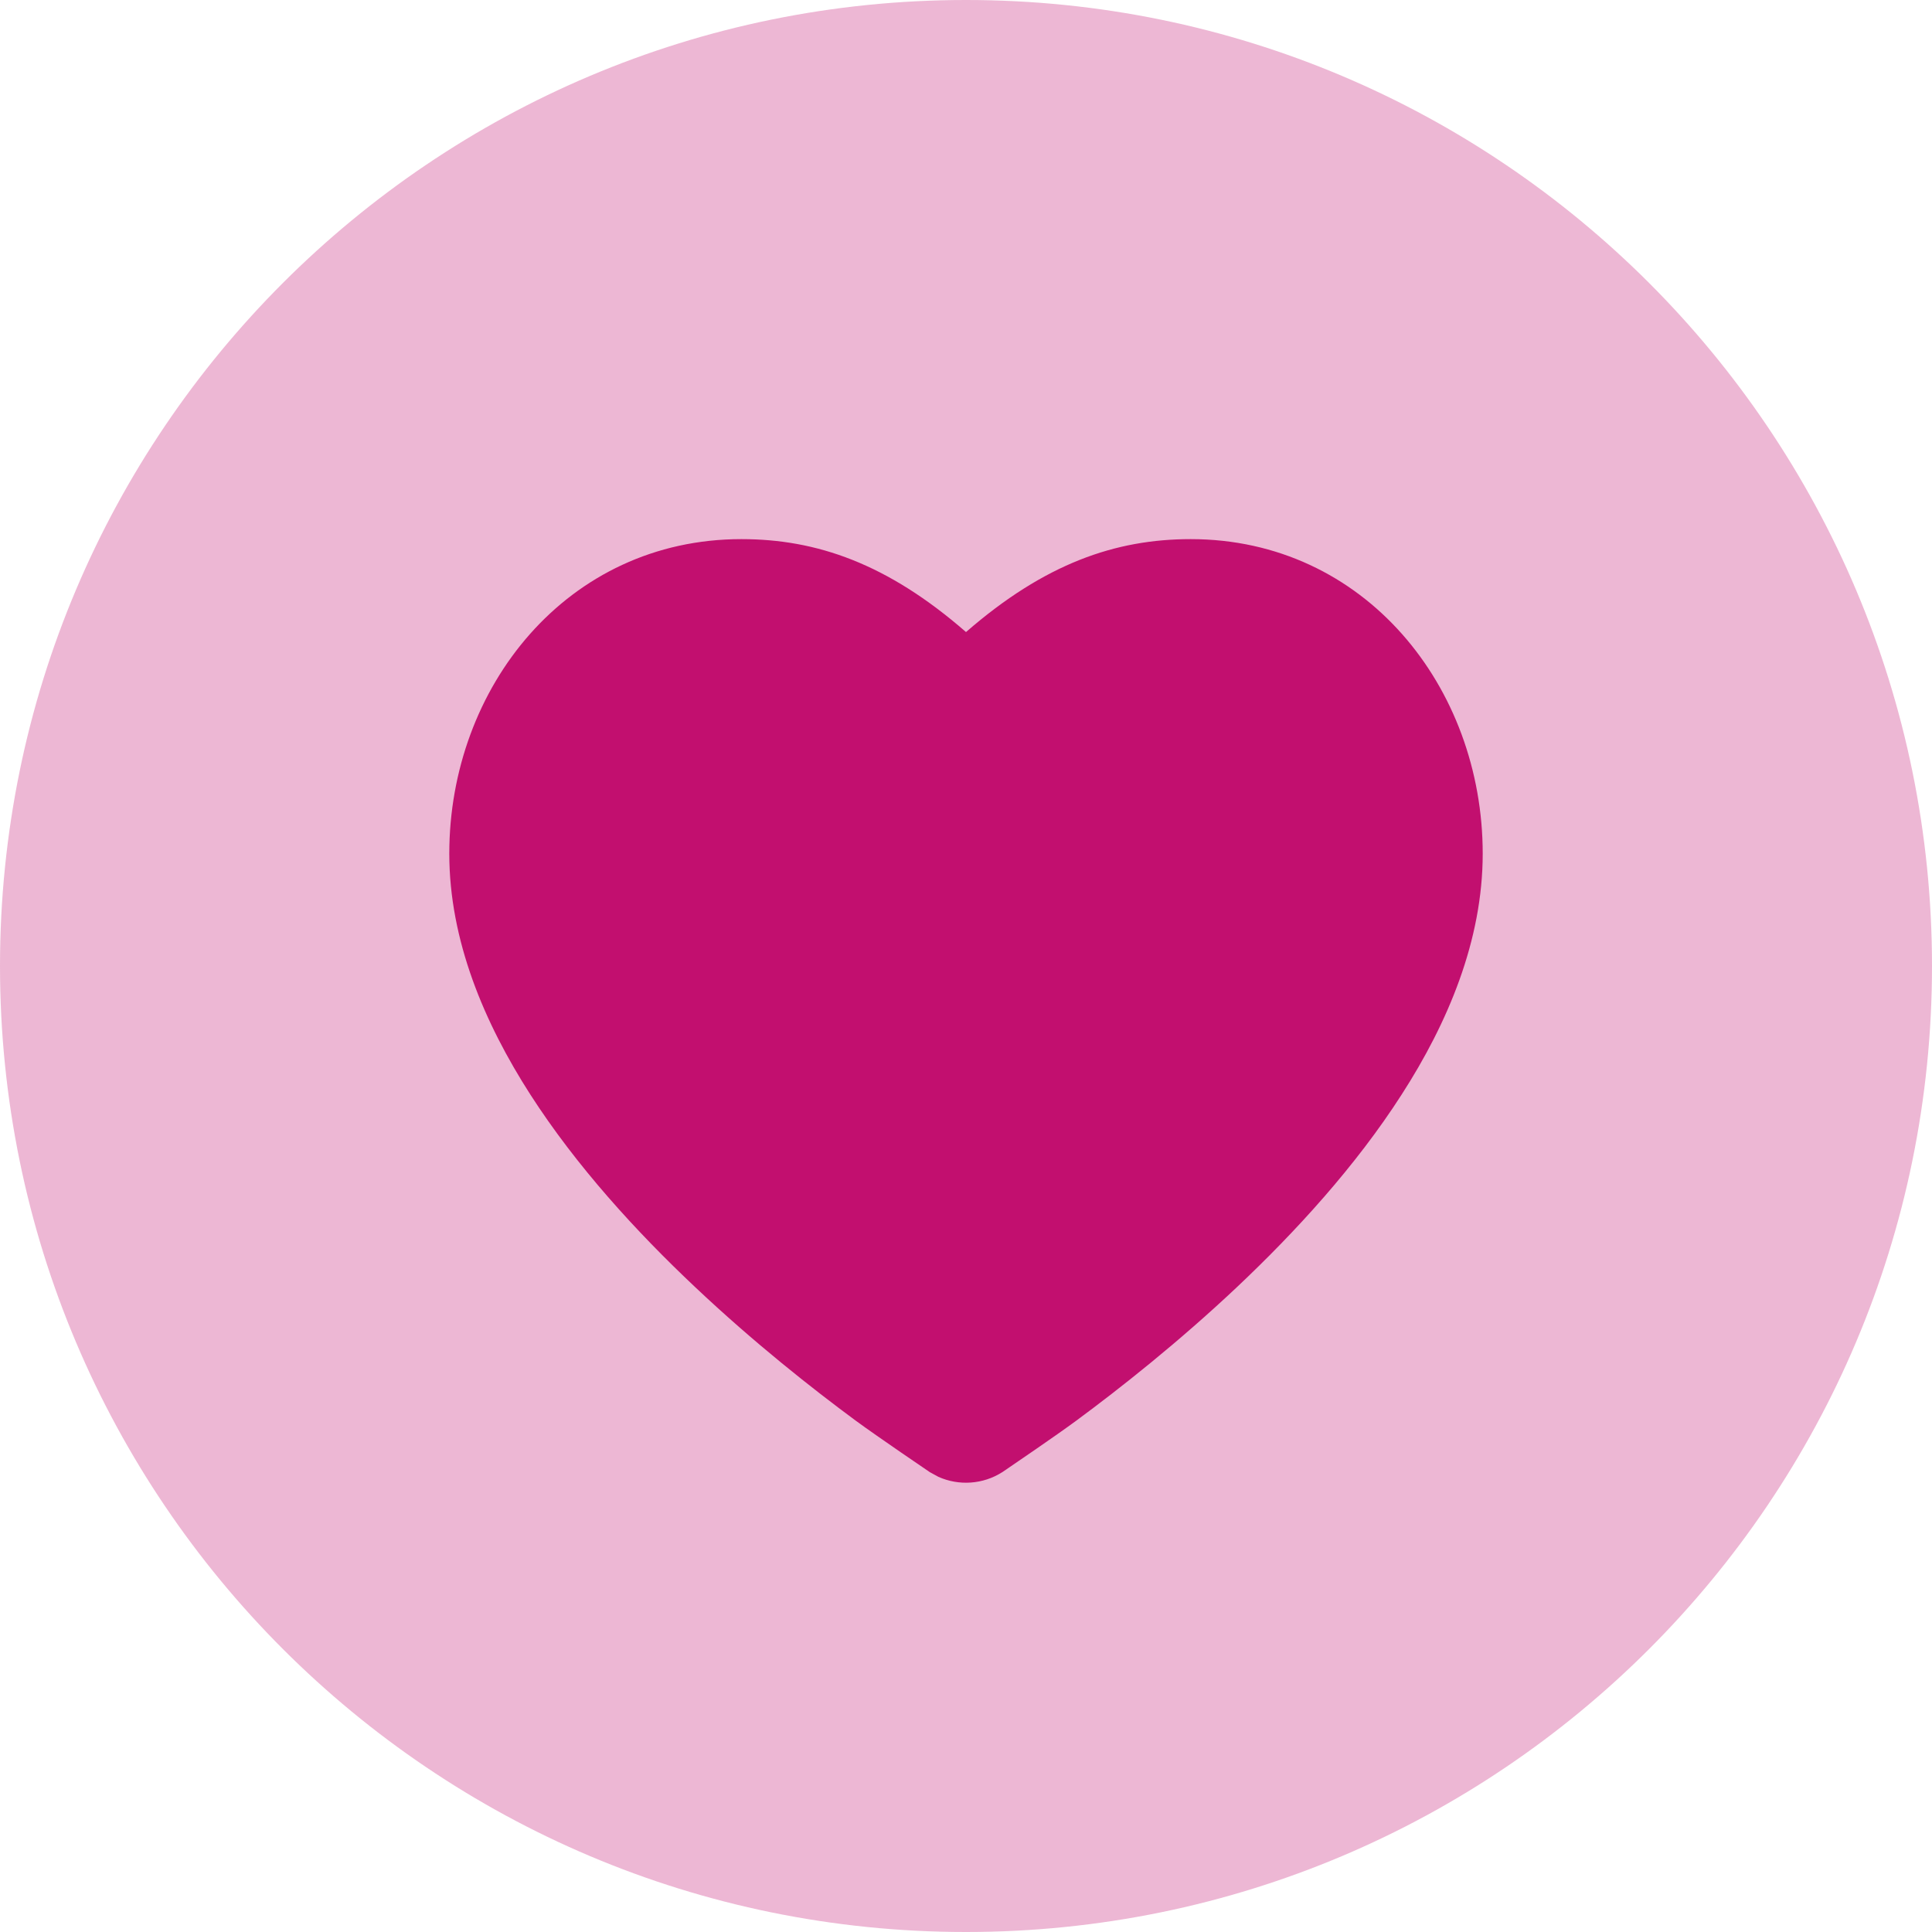 <svg width="20" height="20" viewBox="0 0 20 20" fill="none" xmlns="http://www.w3.org/2000/svg">
<path opacity="0.3" d="M10 0C15.523 0 20 4.477 20 10C20 15.523 15.523 20 10 20C4.477 20 0 15.523 0 10C0 4.477 4.477 0 10 0Z" fill="#C20F6F"/>
<path d="M14.511 11.329C14.986 10.591 15.349 9.737 15.349 8.837C15.349 7.116 14.13 5.581 12.326 5.581C11.548 5.581 10.816 5.833 10 6.543C9.185 5.833 8.452 5.581 7.675 5.581C5.87 5.581 4.651 7.116 4.651 8.837C4.651 9.737 5.015 10.591 5.489 11.329C5.967 12.073 6.591 12.754 7.196 13.324C7.803 13.897 8.408 14.374 8.859 14.707C9.085 14.873 9.626 15.24 9.626 15.24L9.714 15.288C9.926 15.383 10.176 15.367 10.375 15.24L10.38 15.237C10.517 15.143 10.918 14.871 11.141 14.707C11.592 14.374 12.197 13.897 12.805 13.324C13.409 12.754 14.034 12.073 14.511 11.329Z" fill="#C20F6F"/>
</svg>
